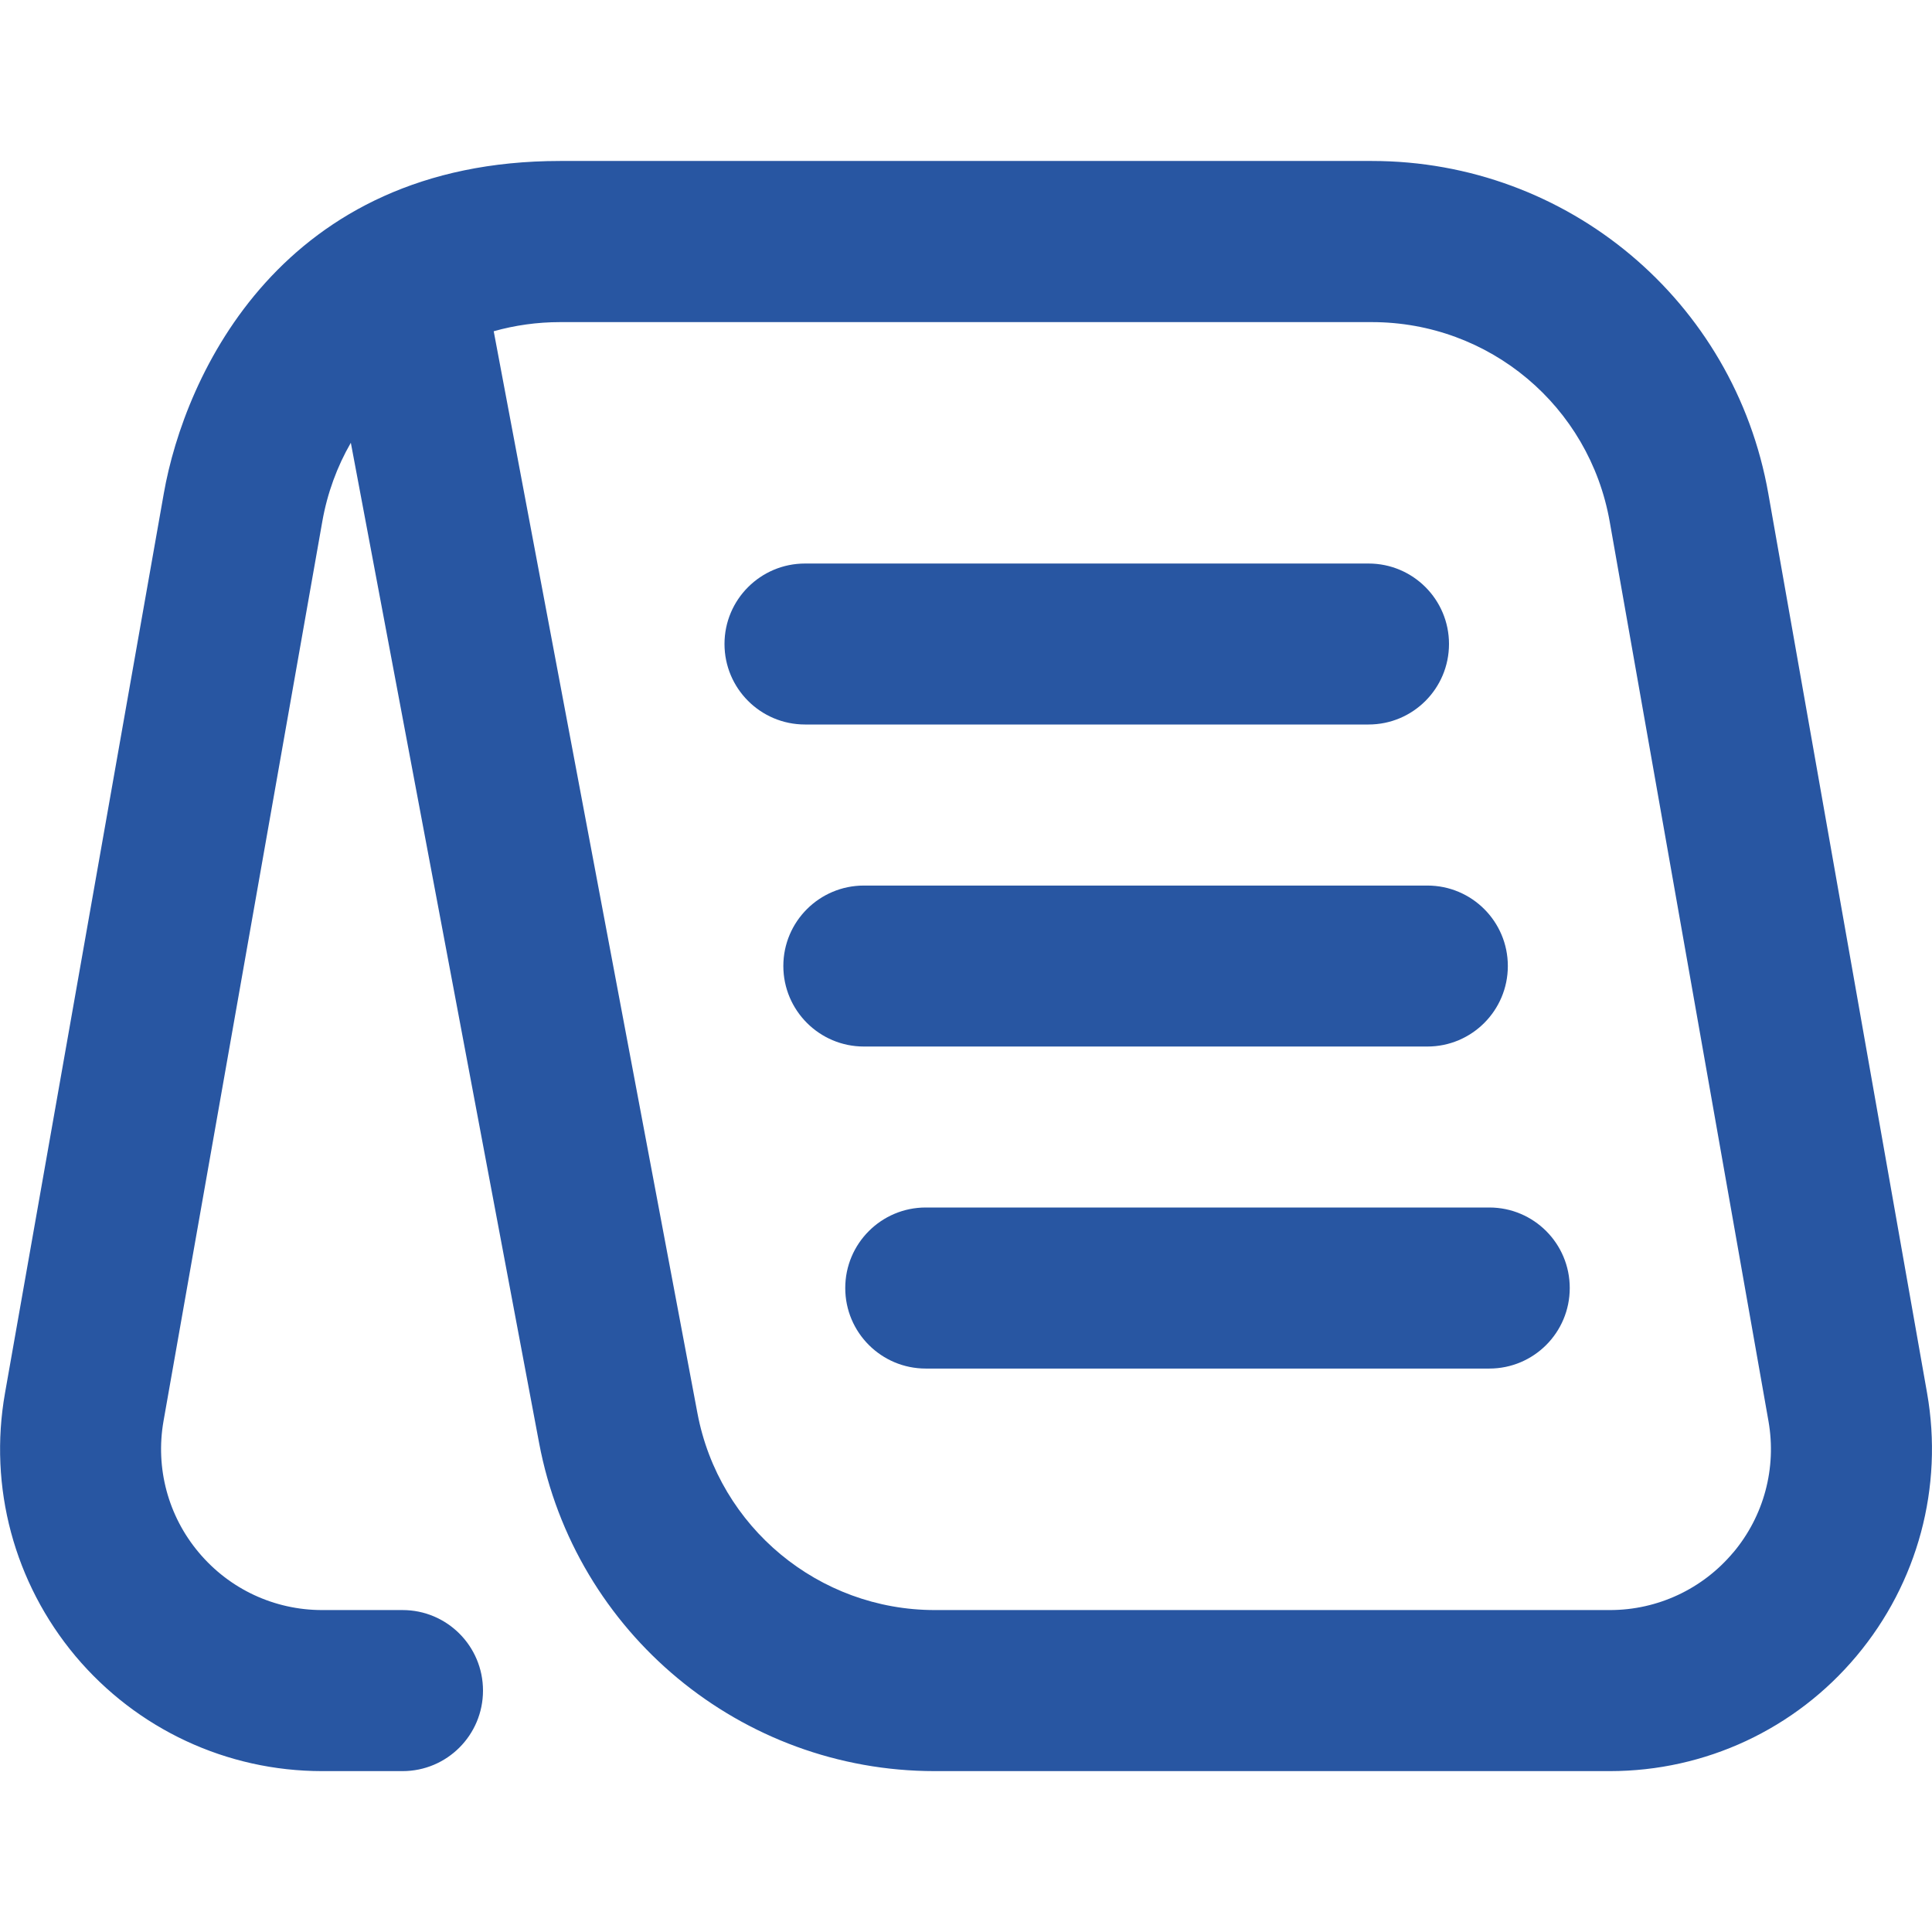 <svg width="22" height="22" viewBox="0 0 22 22" fill="none" xmlns="http://www.w3.org/2000/svg">
<path d="M21.944 15.863L20.136 5.62C19.749 3.426 17.851 1.833 15.622 1.833H6.378C3.209 1.833 2.103 4.267 1.865 5.62L0.057 15.863C-0.132 16.933 0.161 18.024 0.859 18.858C1.558 19.69 2.582 20.168 3.668 20.168H4.584C5.09 20.168 5.5 19.758 5.5 19.251C5.5 18.744 5.09 18.334 4.584 18.334H3.668C3.124 18.334 2.613 18.095 2.264 17.679C1.914 17.263 1.768 16.717 1.862 16.182L3.67 5.939C3.727 5.615 3.839 5.312 3.995 5.042L6.139 16.432C6.547 18.597 8.441 20.168 10.644 20.168H18.332C19.419 20.168 20.443 19.69 21.14 18.858C21.839 18.025 22.132 16.933 21.944 15.863ZM19.737 17.678C19.388 18.094 18.876 18.334 18.333 18.334H10.645C9.324 18.334 8.187 17.391 7.942 16.093L5.622 3.772C5.863 3.704 6.117 3.668 6.378 3.668H15.622C16.959 3.668 18.098 4.623 18.33 5.94L20.138 16.183C20.232 16.718 20.086 17.264 19.736 17.68L19.737 17.678ZM9.167 8.25C8.661 8.25 8.25 7.84 8.25 7.333C8.25 6.827 8.661 6.417 9.167 6.417H15.584C16.09 6.417 16.5 6.827 16.5 7.333C16.5 7.84 16.09 8.25 15.584 8.25H9.167ZM9.837 11.917C9.331 11.917 8.92 11.506 8.92 11C8.92 10.494 9.331 10.084 9.837 10.084H16.254C16.76 10.084 17.17 10.494 17.17 11C17.17 11.506 16.76 11.917 16.254 11.917H9.837ZM17.875 14.667C17.875 15.174 17.465 15.584 16.959 15.584H10.542C10.036 15.584 9.625 15.174 9.625 14.667C9.625 14.16 10.036 13.75 10.542 13.75H16.959C17.465 13.75 17.875 14.16 17.875 14.667Z" fill="#2856A2"/>
</svg>
